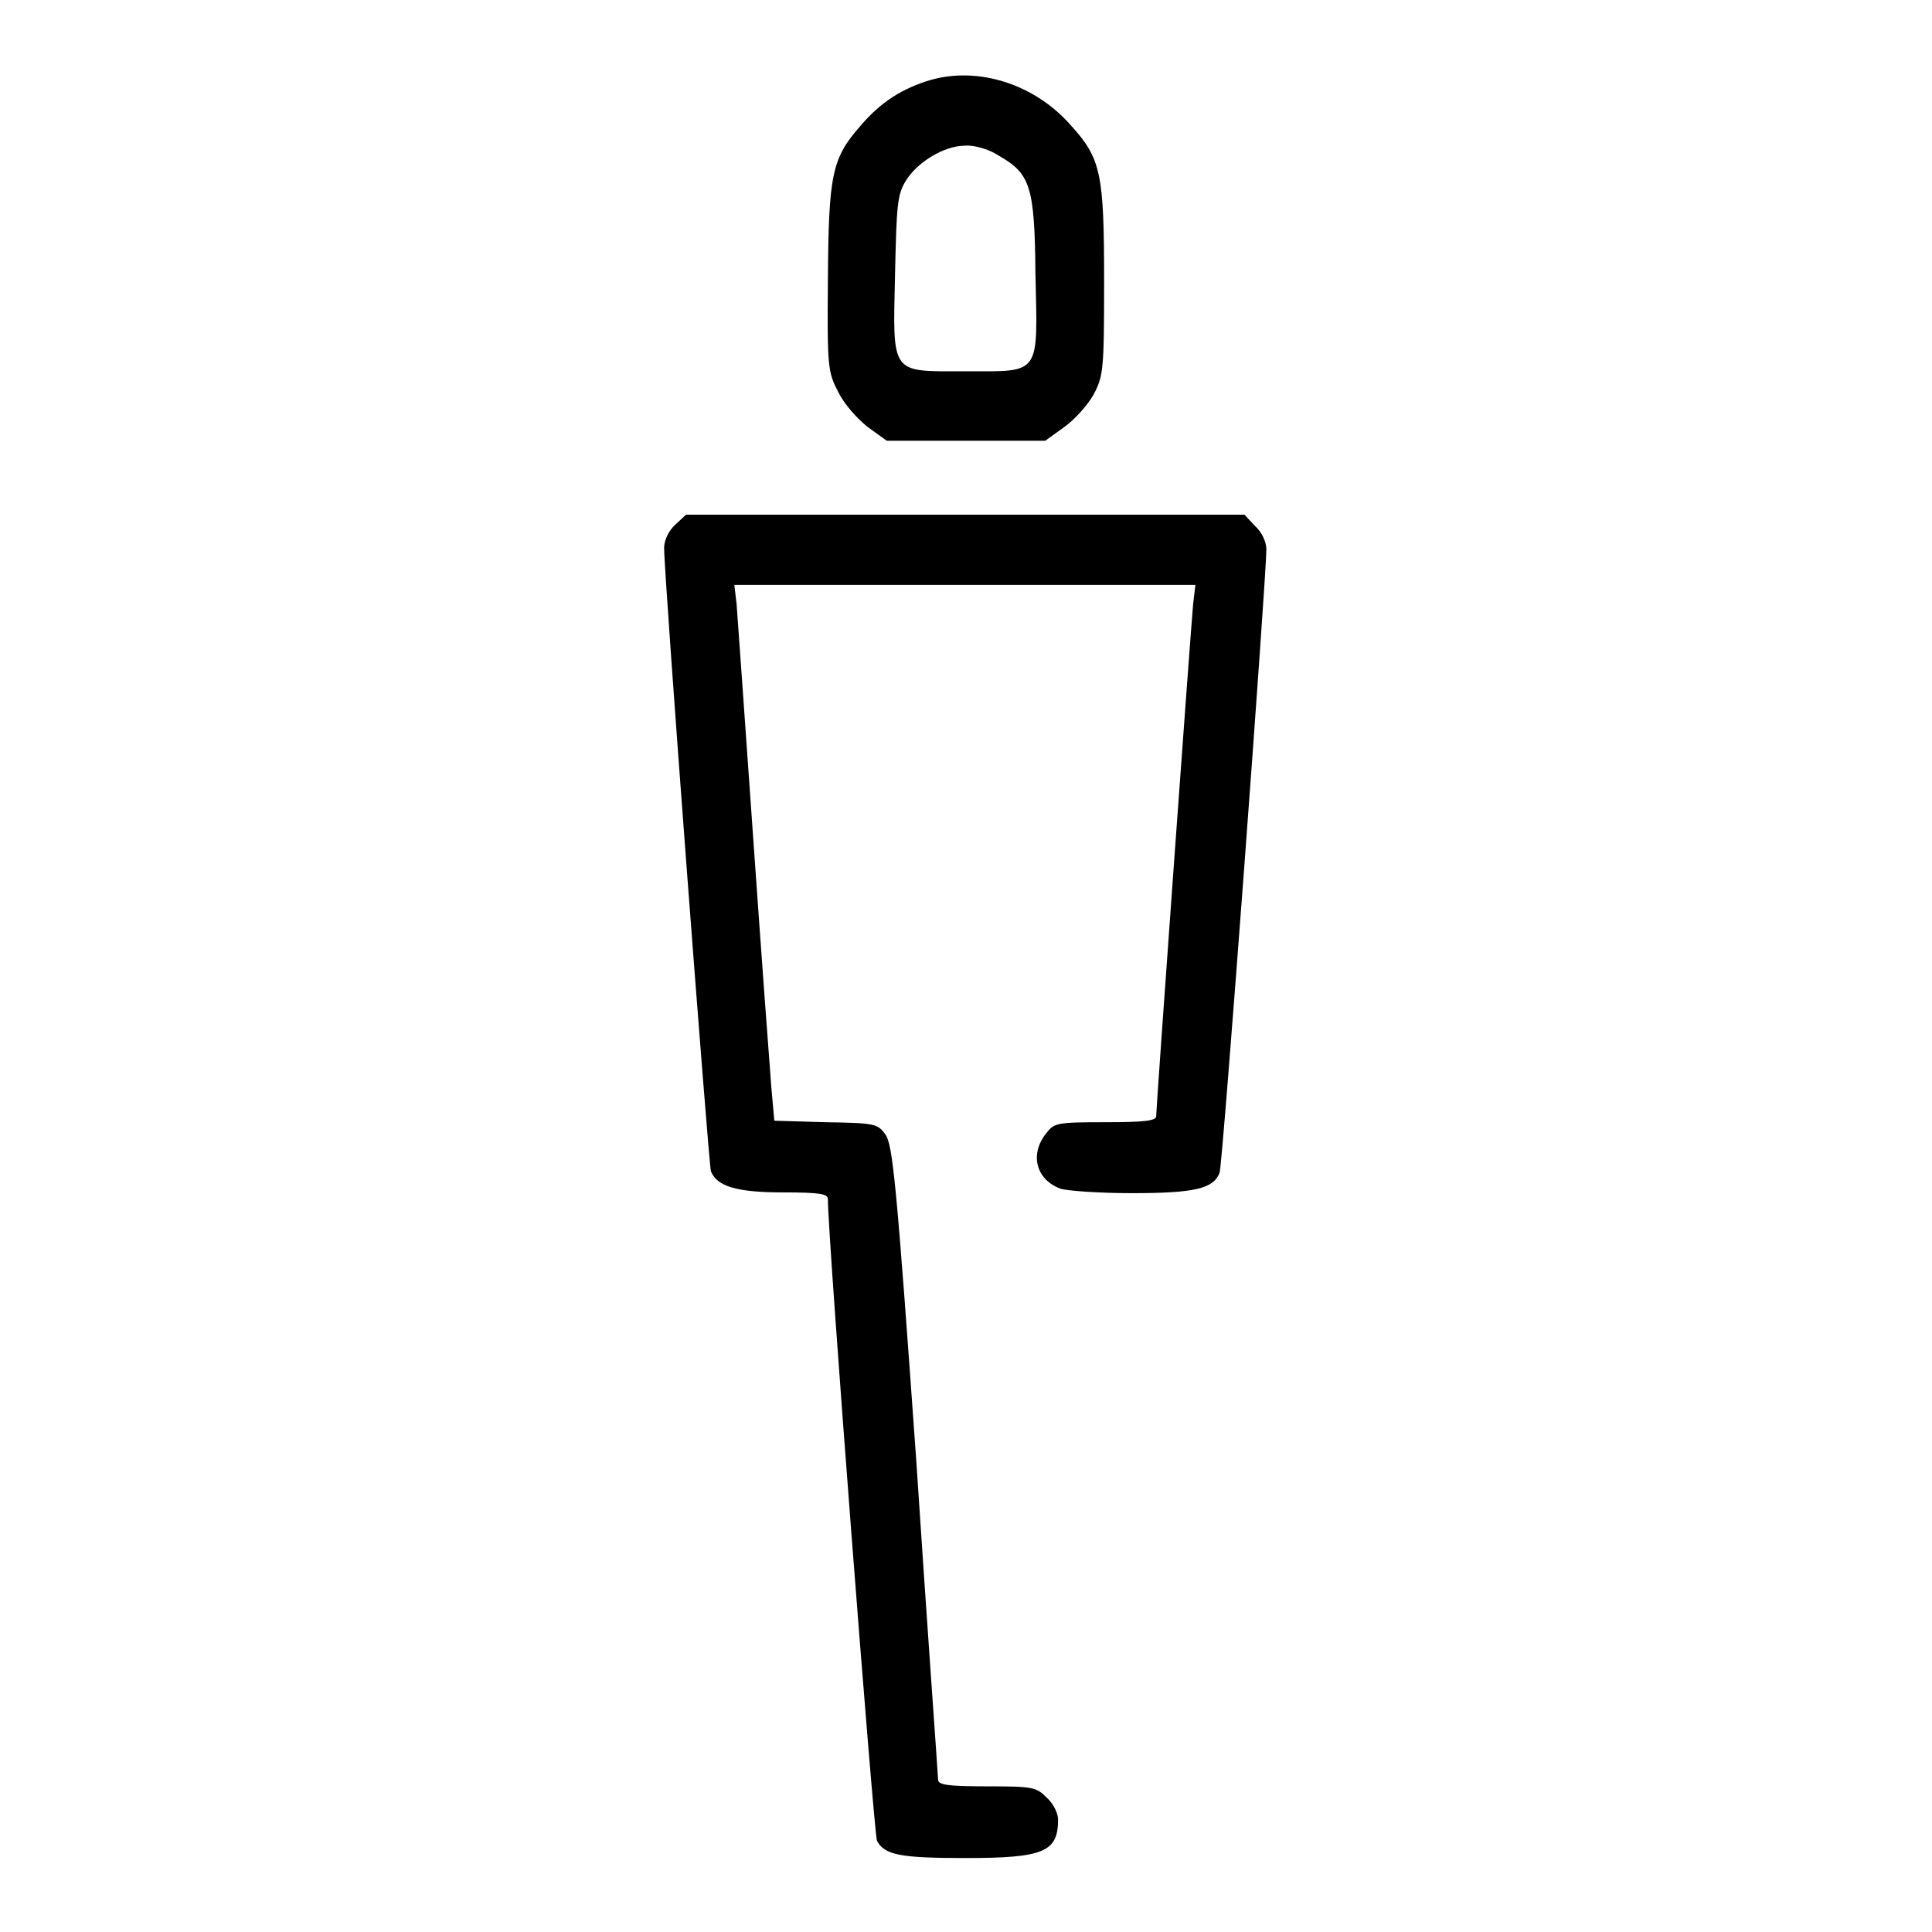 <?xml version="1.0" encoding="utf-8"?>
<!-- Svg Vector Icons : http://www.onlinewebfonts.com/icon -->
<!DOCTYPE svg PUBLIC "-//W3C//DTD SVG 1.1//EN" "http://www.w3.org/Graphics/SVG/1.1/DTD/svg11.dtd">
<svg version="1.1" xmlns="http://www.w3.org/2000/svg" xmlns:xlink="http://www.w3.org/1999/xlink" x="0px" y="0px" viewBox="0 0 256 256" enable-background="new 0 0 256 256" xml:space="preserve">
<g><g><g><path fill="#000000" d="M123.3,10.6c-3.7,1.1-6.6,2.9-9.3,6.1c-3.8,4.3-4.2,6.5-4.3,20.4c-0.1,11.7,0,12.2,1.4,14.9c0.8,1.6,2.5,3.5,3.9,4.6l2.5,1.8H128h10.5l2.5-1.8c1.4-1,3.1-2.9,3.9-4.3c1.3-2.5,1.4-3.2,1.4-15c0-14.4-0.4-16.3-4.5-20.8C137,11.1,129.6,8.8,123.3,10.6z M132.3,20.6c4.2,2.4,4.8,4,4.9,15.6c0.3,13.7,0.8,13-9.3,13c-10,0-9.6,0.6-9.3-13c0.2-9,0.3-10.4,1.4-12.2c1.5-2.5,5.1-4.7,7.9-4.7C129.1,19.2,131.1,19.8,132.3,20.6z"/><path fill="#000000" d="M89.5,69.5c-0.9,0.8-1.5,2.1-1.5,3.1c0,3.9,5.9,81.7,6.2,82.6c0.8,2,3.4,2.8,9.6,2.8c4.9,0,5.9,0.2,5.9,0.9c0,5.2,6.1,84.1,6.5,85c1,1.9,3.1,2.3,11.7,2.3c10.4,0,12.3-0.8,12.3-5.1c0-0.8-0.6-2.1-1.5-2.9c-1.4-1.4-1.8-1.5-7.9-1.5c-5.3,0-6.5-0.2-6.5-0.9c0-0.5-1.4-19.6-2.9-42.4c-2.6-36.6-3.1-41.8-4.1-43.1c-1-1.4-1.4-1.5-7.9-1.6l-6.8-0.2l-0.4-4.5c-0.2-2.5-1.3-17.3-2.4-33c-1.1-15.7-2.1-29.6-2.2-31l-0.3-2.5H128h30.4l-0.3,2.5c-0.3,3.1-4.9,66.7-4.9,67.9c0,0.6-1.5,0.8-6.7,0.8c-6.6,0-6.8,0.1-7.9,1.5c-2.2,2.8-1.3,6.1,1.9,7.3c0.9,0.3,5.2,0.6,9.5,0.6c8.3,0,10.8-0.6,11.6-2.7c0.4-0.9,6.2-78.9,6.2-82.6c0-1-0.6-2.3-1.5-3.1l-1.4-1.5H128H90.9L89.5,69.5z"/></g></g></g>
</svg>
